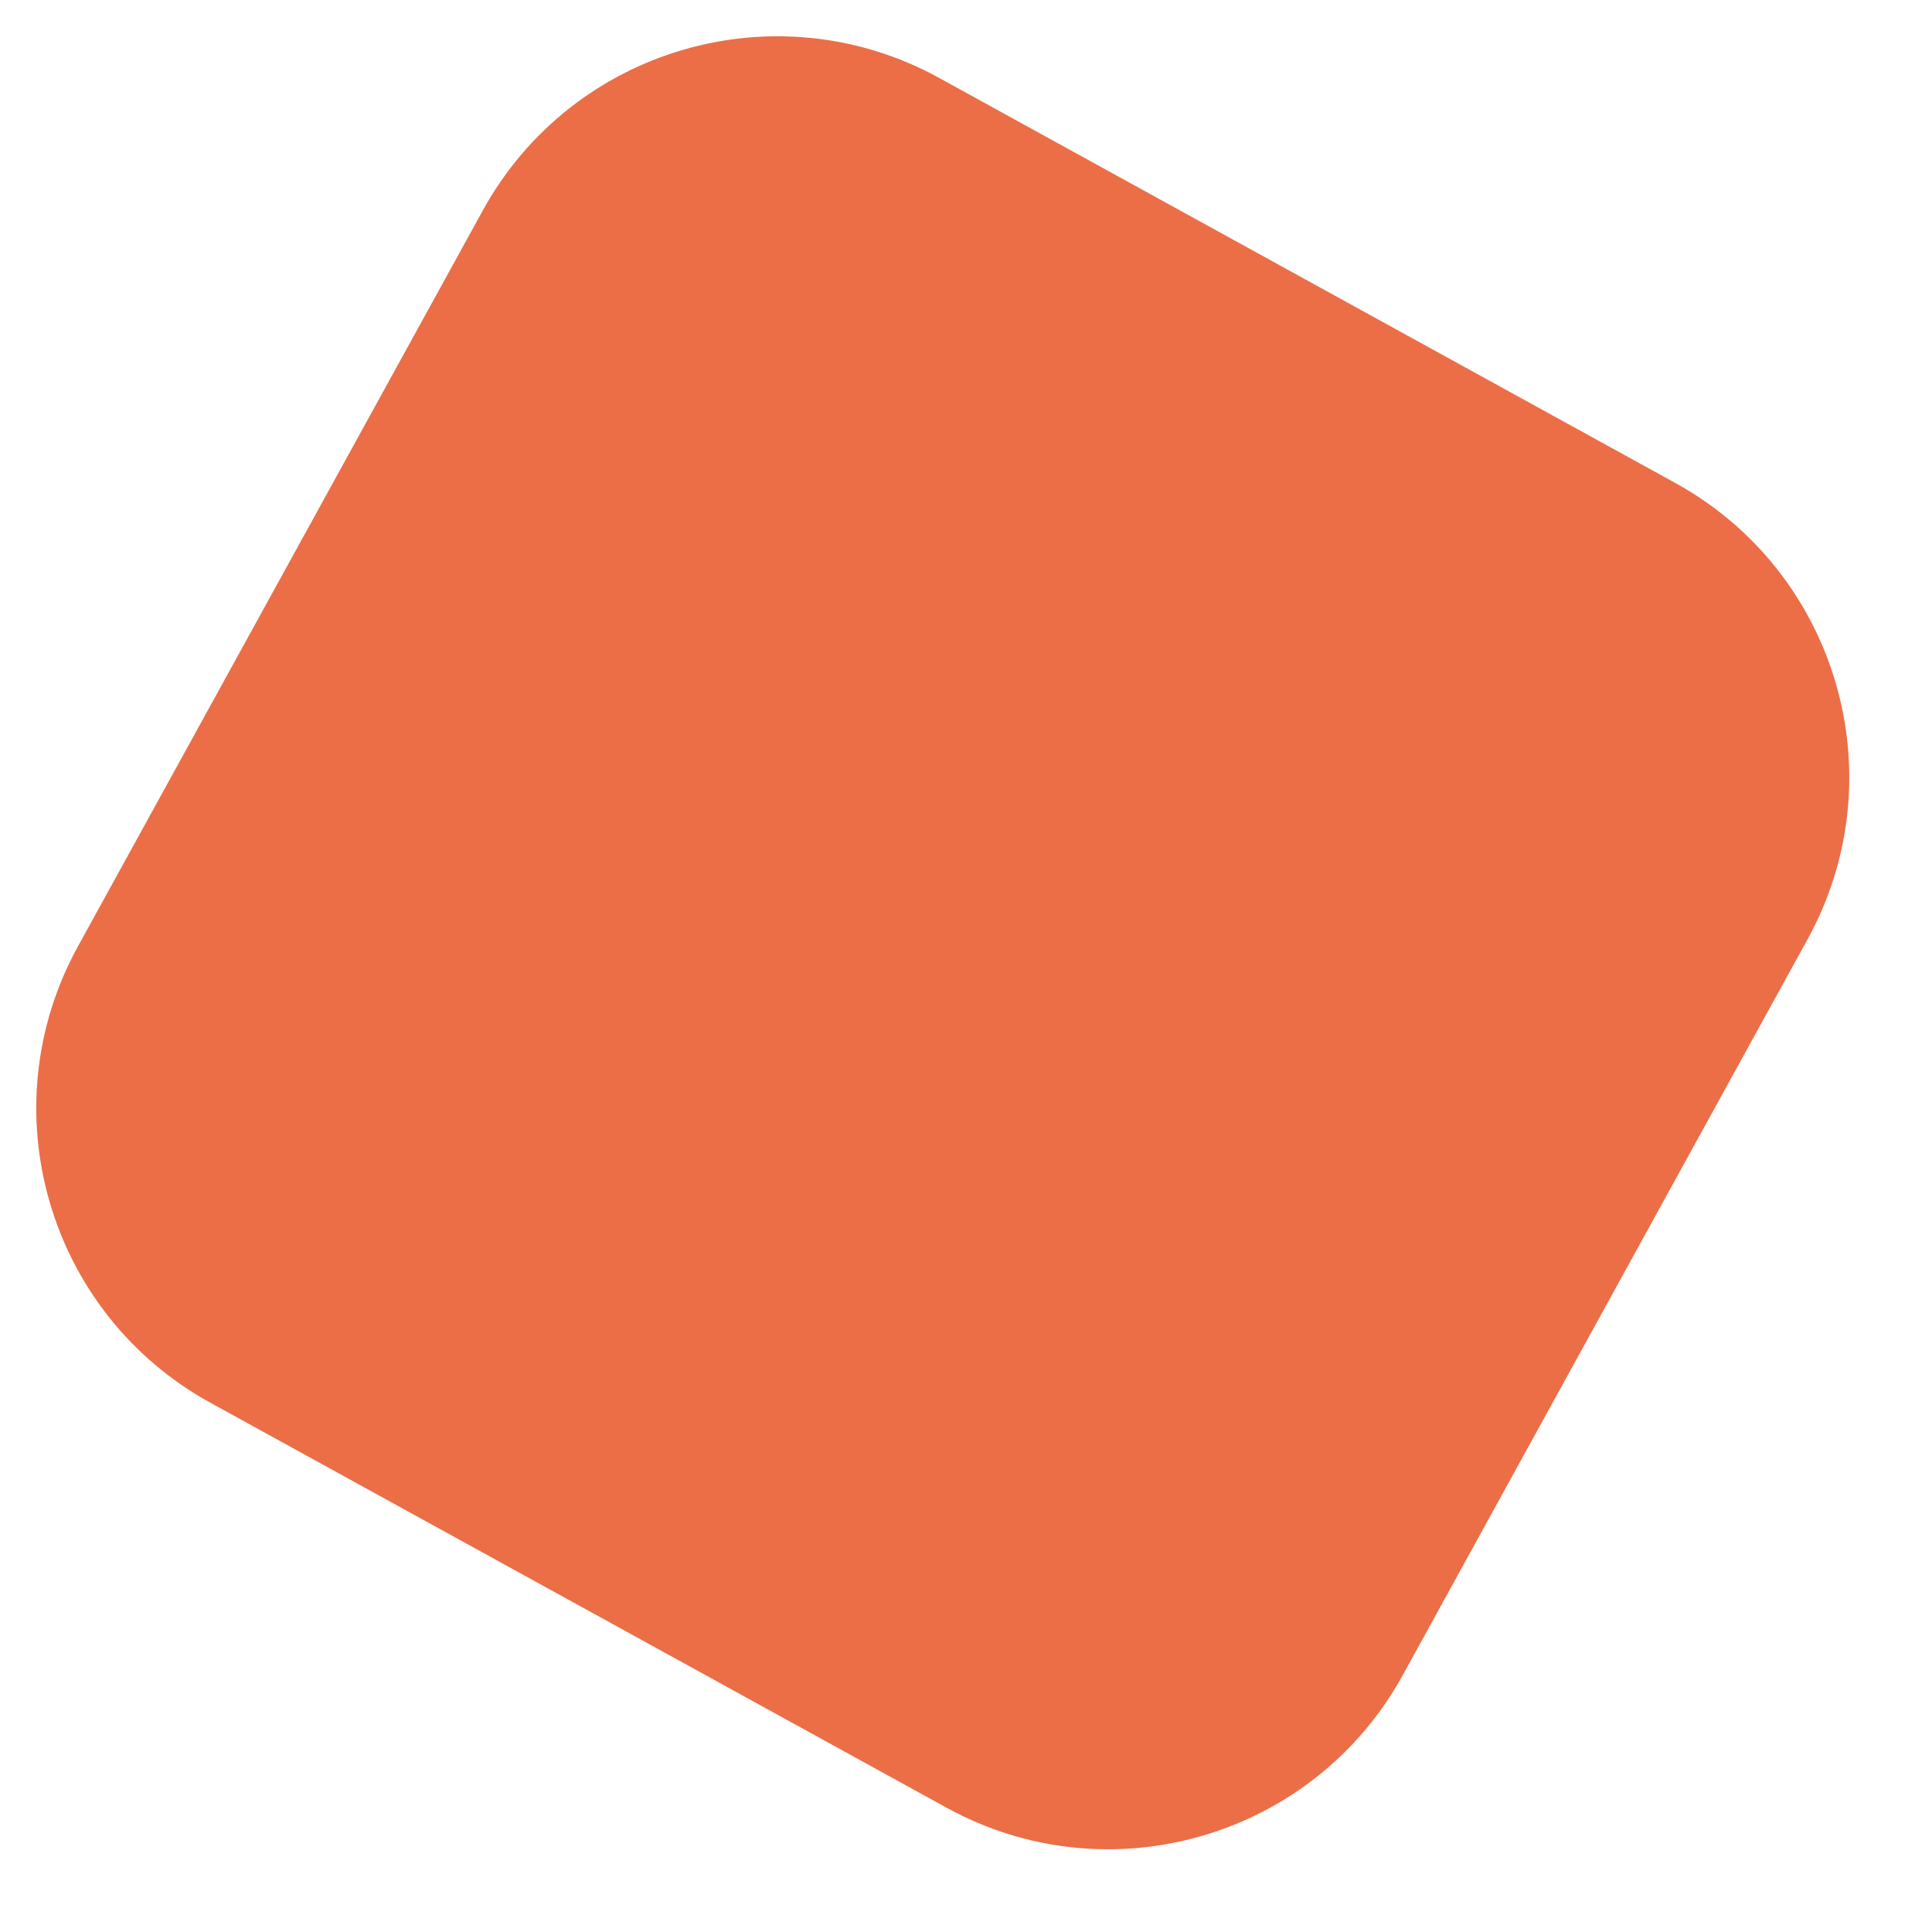 <?xml version="1.0" encoding="UTF-8"?> <svg xmlns="http://www.w3.org/2000/svg" width="23" height="23" viewBox="0 0 23 23" fill="none"> <path fill-rule="evenodd" clip-rule="evenodd" d="M19.943 5.749C21.878 6.814 22.584 9.246 21.519 11.181L16.699 19.943C15.634 21.878 13.201 22.584 11.266 21.519L2.504 16.699C0.569 15.634 -0.137 13.202 0.928 11.266L5.748 2.505C6.813 0.569 9.246 -0.137 11.181 0.928L19.943 5.749Z" fill="#EB6E47"></path> </svg> 